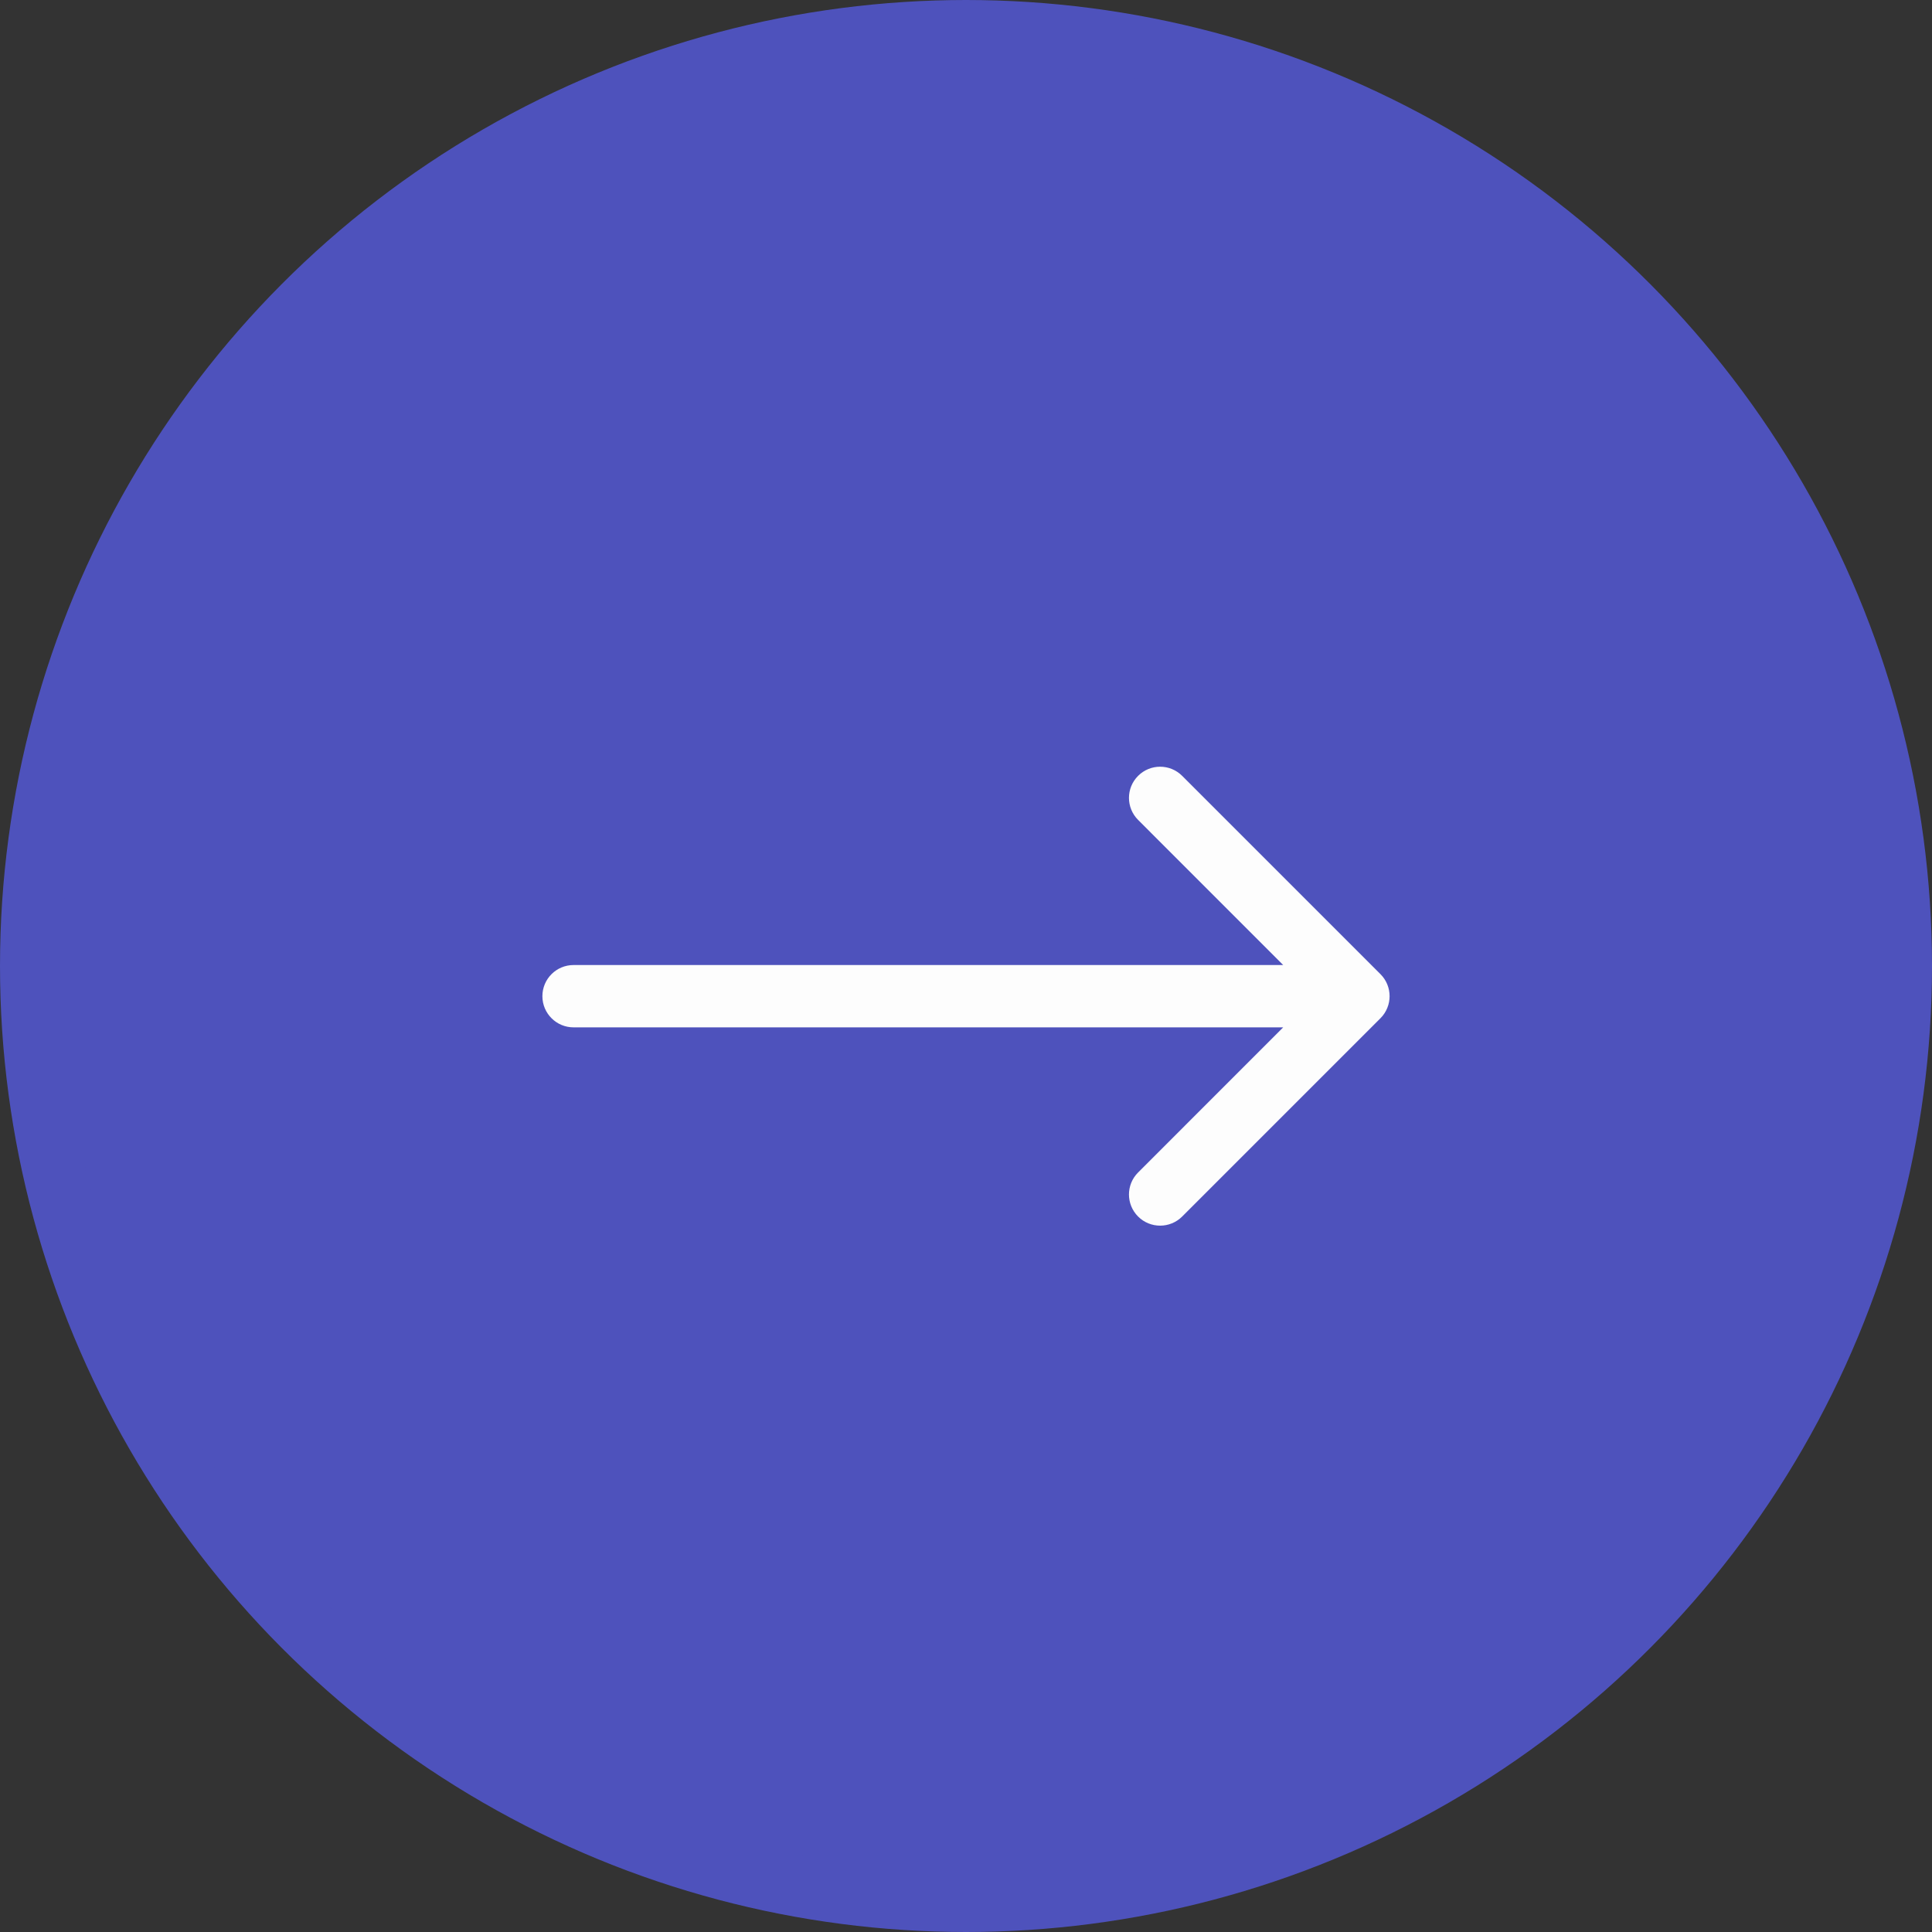 <?xml version="1.0" encoding="UTF-8"?> <svg xmlns="http://www.w3.org/2000/svg" width="62" height="62" viewBox="0 0 62 62" fill="none"><rect x="0" y="0" width="62" height="62" fill="#333333" stroke="none"/><circle cx="31" cy="31" r="30" fill="#4E52BC" stroke="#4E52BC" stroke-width="2"></circle><path d="M18.406 30.969C17.854 30.969 17.406 31.416 17.406 31.969C17.406 32.521 17.854 32.969 18.406 32.969V30.969ZM44.301 32.676C44.691 32.285 44.691 31.652 44.301 31.262L37.937 24.898C37.546 24.507 36.913 24.507 36.523 24.898C36.132 25.288 36.132 25.921 36.523 26.312L42.179 31.969L36.523 37.626C36.132 38.016 36.132 38.649 36.523 39.04C36.913 39.43 37.546 39.43 37.937 39.04L44.301 32.676ZM18.406 31.969V32.969H43.594V31.969V30.969H18.406V31.969Z" fill="#FDFDFD"></path></svg> 